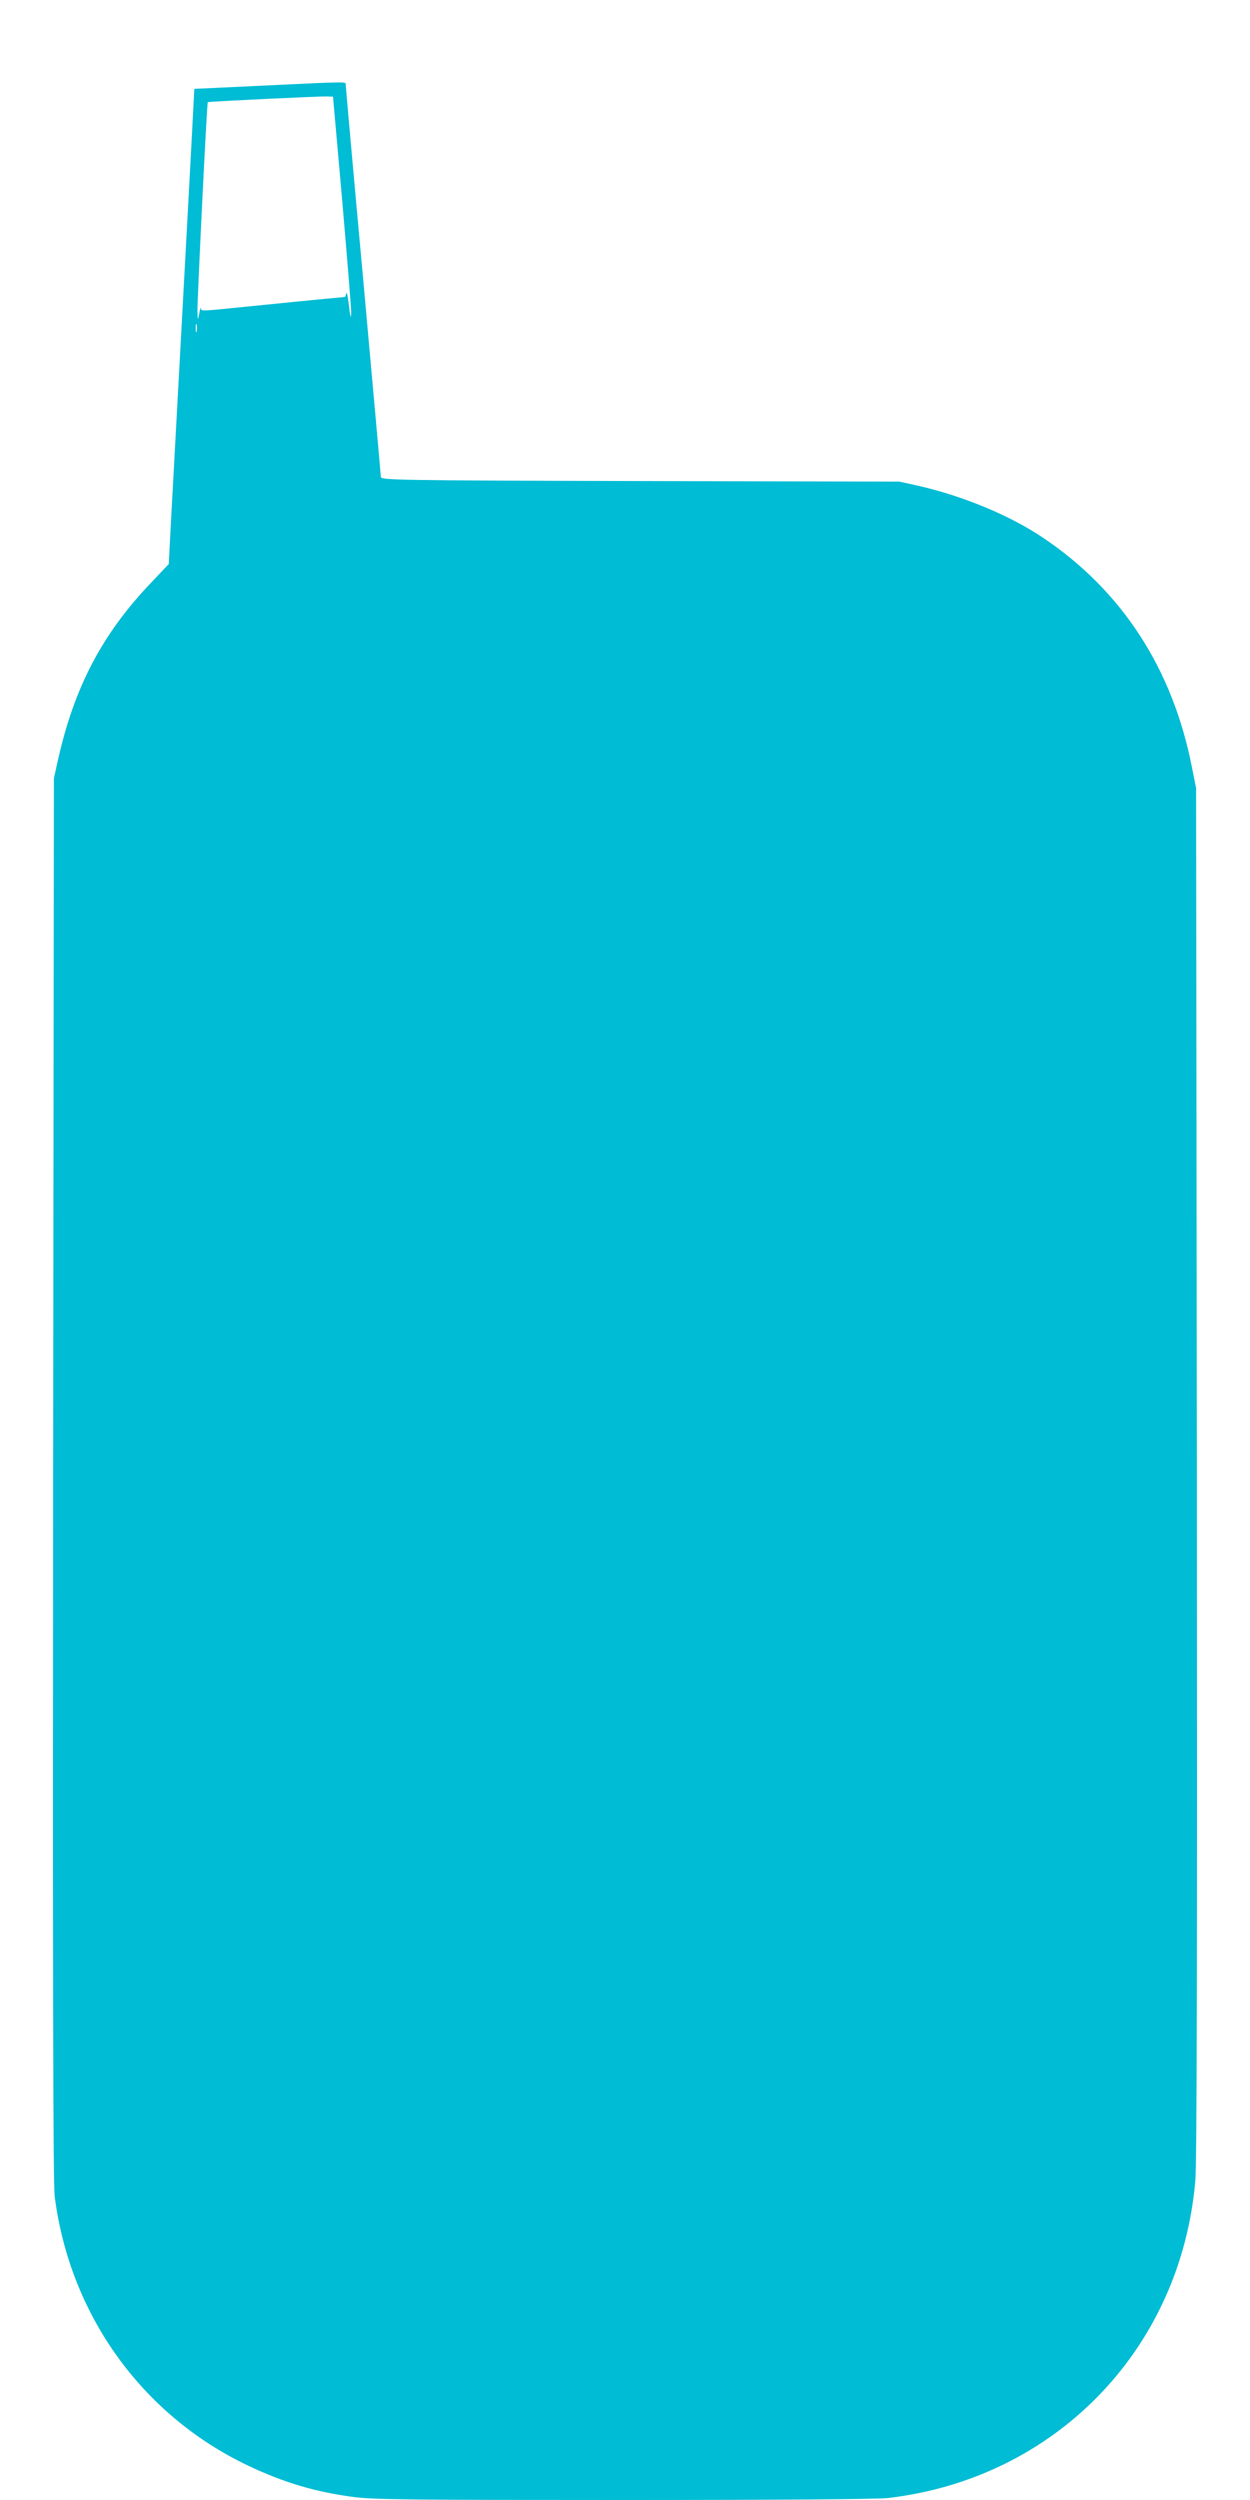 <?xml version="1.0" standalone="no"?>
<!DOCTYPE svg PUBLIC "-//W3C//DTD SVG 20010904//EN"
 "http://www.w3.org/TR/2001/REC-SVG-20010904/DTD/svg10.dtd">
<svg version="1.0" xmlns="http://www.w3.org/2000/svg"
 width="640pt" height="1280pt" viewBox="0 0 640 1280"
 preserveAspectRatio="xMidYMid meet">
<g transform="translate(0,1280) scale(0.1,-0.1)"
fill="#00bcd4" stroke="none">
<path d="M1335 12361 l-340 -16 -3 -55 c-3 -70 -43 -813 -82 -1525 -16 -302
-34 -618 -38 -702 l-8 -151 -89 -94 c-250 -261 -394 -534 -478 -908 l-21 -95
-4 -3585 c-2 -2634 0 -3609 8 -3675 77 -605 446 -1120 990 -1379 184 -87 344
-135 543 -161 101 -13 299 -15 1380 -15 799 0 1295 4 1352 10 858 99 1501 762
1575 1625 8 93 10 1127 8 3630 l-4 3500 -22 110 c-99 502 -358 901 -762 1172
-169 114 -409 213 -635 265 l-100 22 -1327 3 c-1249 3 -1328 5 -1328 21 0 9
-41 462 -90 1007 -50 544 -90 995 -90 1002 0 15 20 16 -435 -6z m417 -586 c25
-291 46 -548 46 -570 0 -46 -4 -34 -14 50 -4 33 -9 52 -11 43 -3 -10 -5 -18
-6 -18 -1 -1 -47 -5 -102 -10 -100 -10 -218 -21 -402 -40 -236 -24 -233 -24
-234 -9 -1 8 -5 -4 -9 -26 -7 -39 -7 -39 -9 15 -1 52 48 1063 53 1067 3 3 578
31 611 29 l30 -1 47 -530z m-745 -672 c-3 -10 -5 -2 -5 17 0 19 2 27 5 18 2
-10 2 -26 0 -35z"/>
</g>
</svg>
